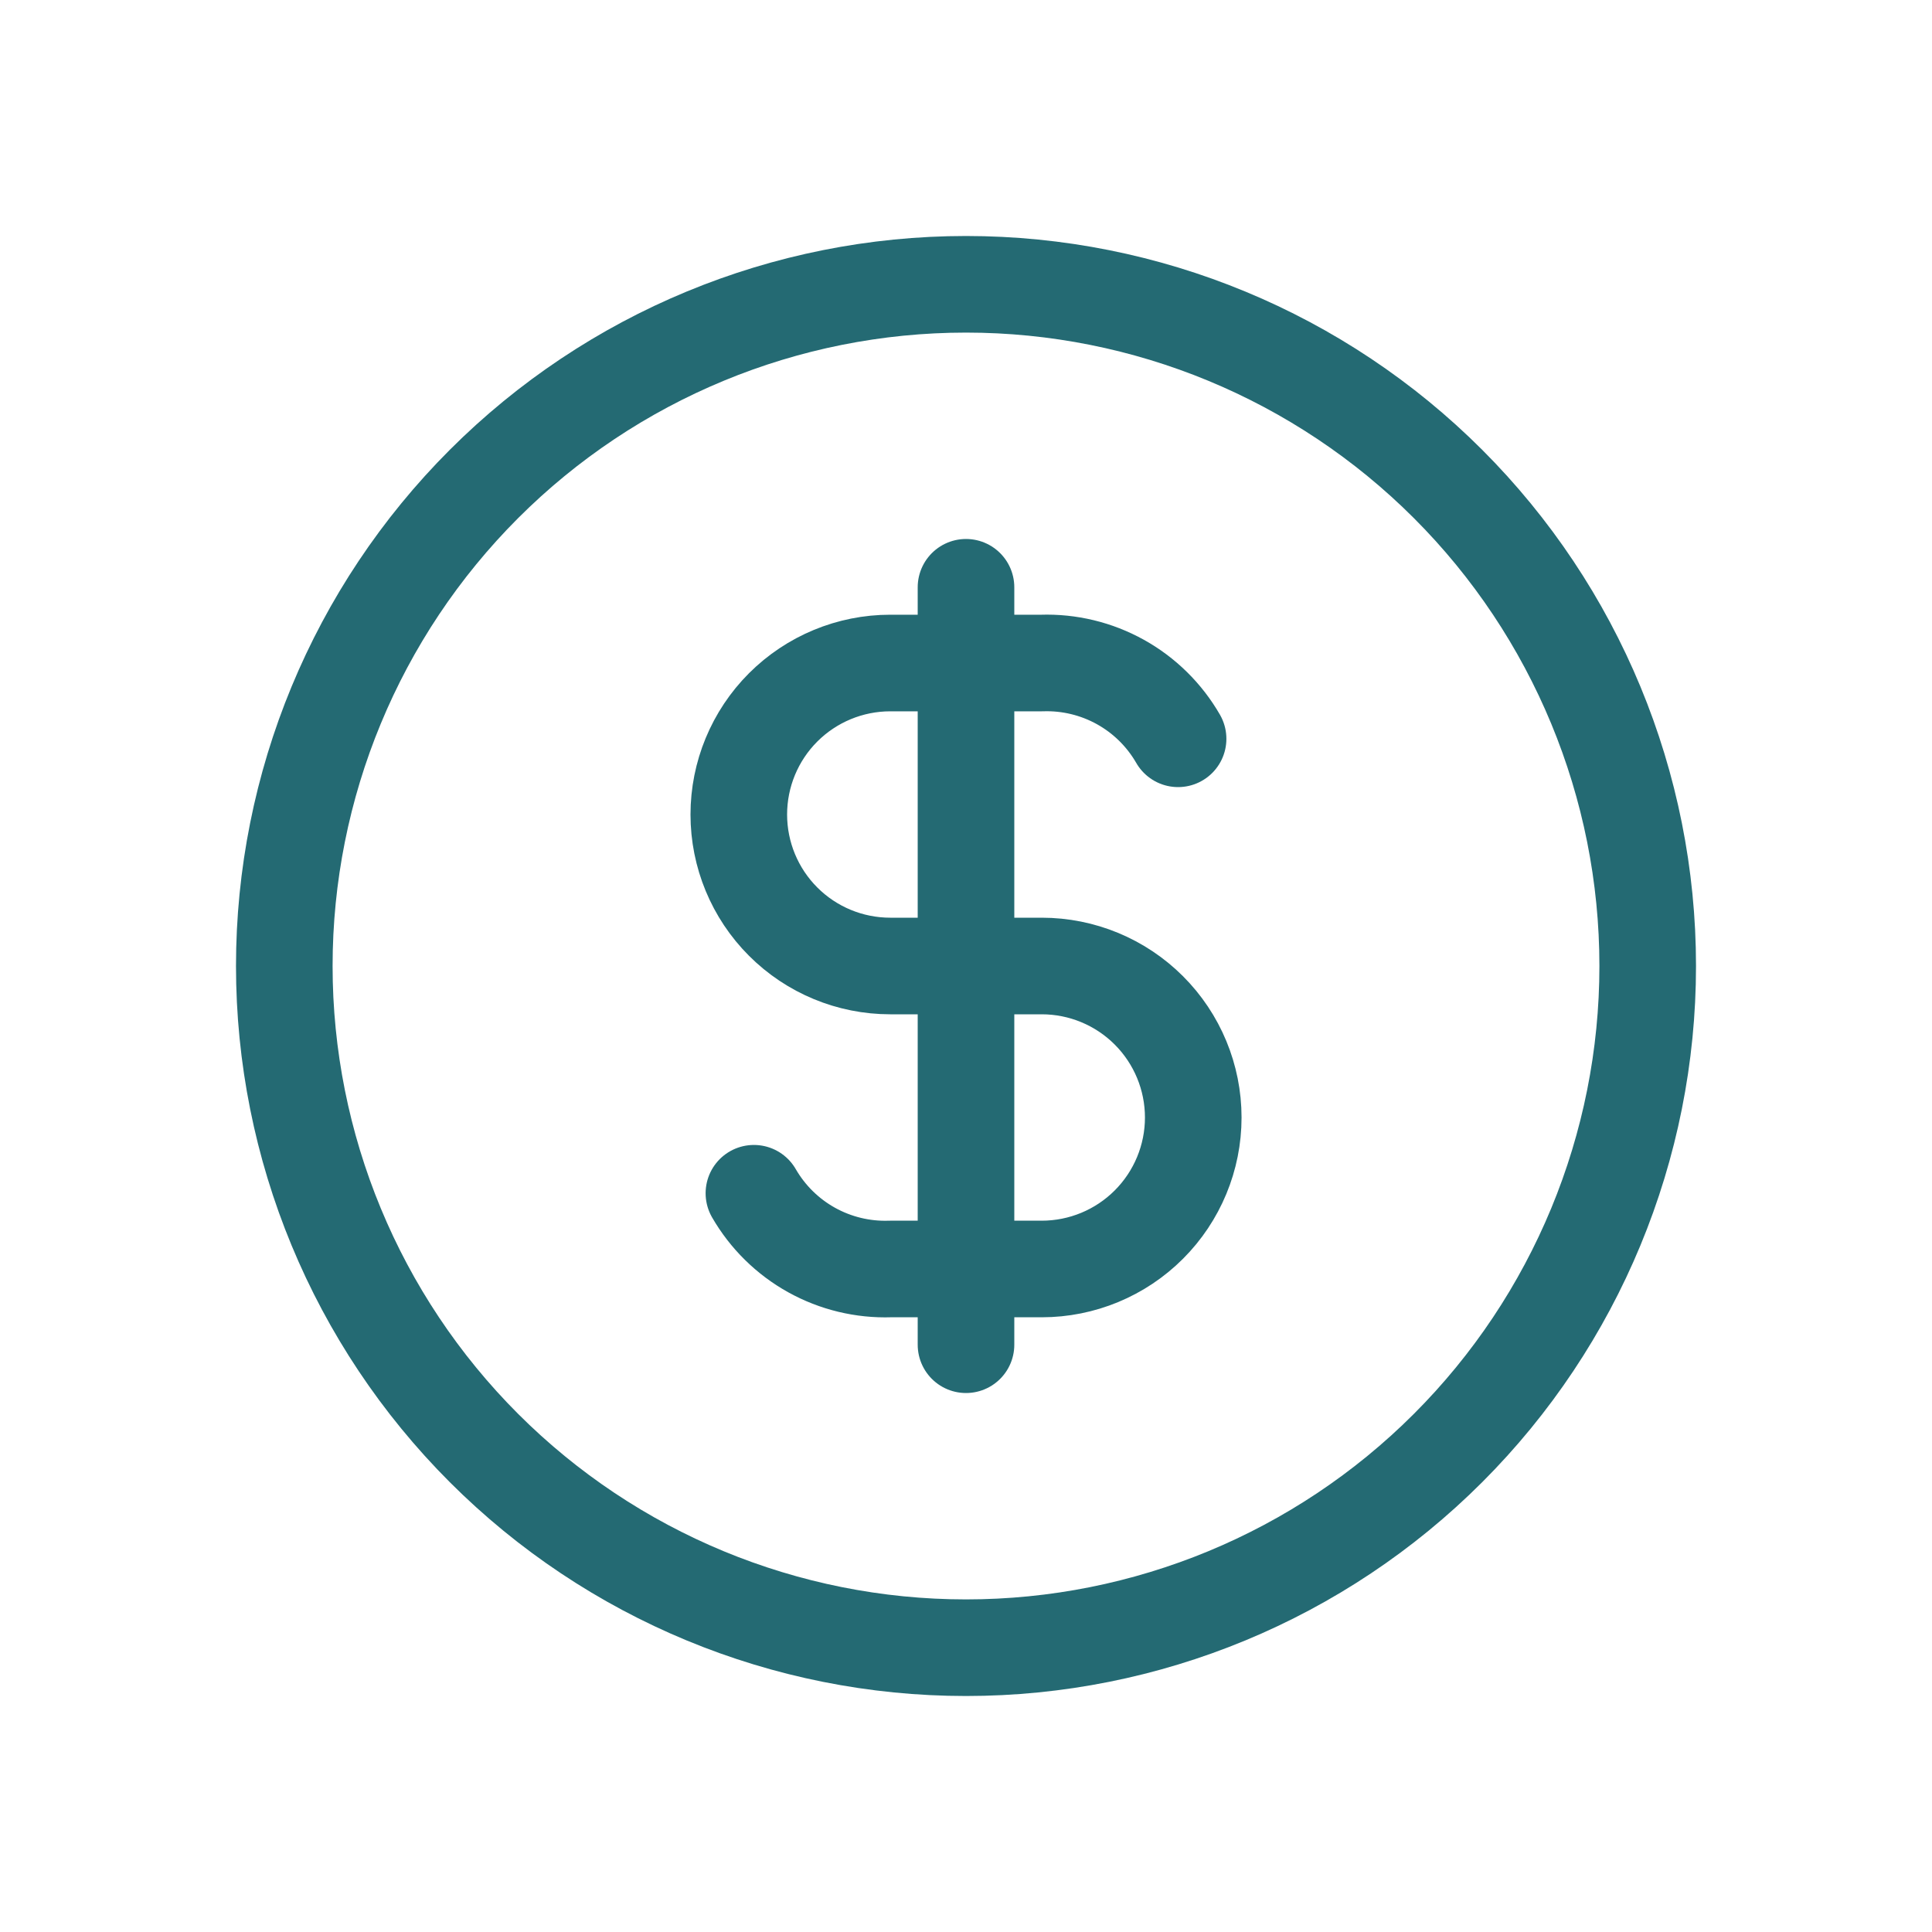 <svg width="40" height="40" viewBox="0 0 40 40" fill="none" xmlns="http://www.w3.org/2000/svg">
<path d="M5.886 20C5.886 23.743 7.373 27.333 10.02 29.98C12.667 32.627 16.257 34.114 20 34.114C23.743 34.114 27.333 32.627 29.98 29.98C32.627 27.333 34.114 23.743 34.114 20C34.114 16.257 32.627 12.667 29.98 10.02C27.333 7.373 23.743 5.886 20 5.886C16.257 5.886 12.667 7.373 10.02 10.02C7.373 12.667 5.886 16.257 5.886 20Z" stroke="#246A73" stroke-width="2" stroke-linecap="round" stroke-linejoin="round"/>
<path d="M24.391 15.296C24.107 14.803 23.694 14.396 23.197 14.12C22.7 13.844 22.137 13.708 21.568 13.727H18.432C17.6 13.727 16.802 14.058 16.214 14.646C15.626 15.234 15.296 16.032 15.296 16.864C15.296 17.695 15.626 18.493 16.214 19.081C16.802 19.67 17.6 20 18.432 20H21.568C22.4 20 23.198 20.331 23.786 20.919C24.374 21.507 24.705 22.305 24.705 23.137C24.705 23.968 24.374 24.766 23.786 25.354C23.198 25.942 22.4 26.273 21.568 26.273H18.432C17.863 26.292 17.3 26.156 16.803 25.88C16.306 25.604 15.893 25.197 15.609 24.705" stroke="#246A73" stroke-width="2" stroke-linecap="round" stroke-linejoin="round"/>
<path d="M20 12.159V27.841" stroke="#246A73" stroke-width="2" stroke-linecap="round" stroke-linejoin="round"/>
</svg>
